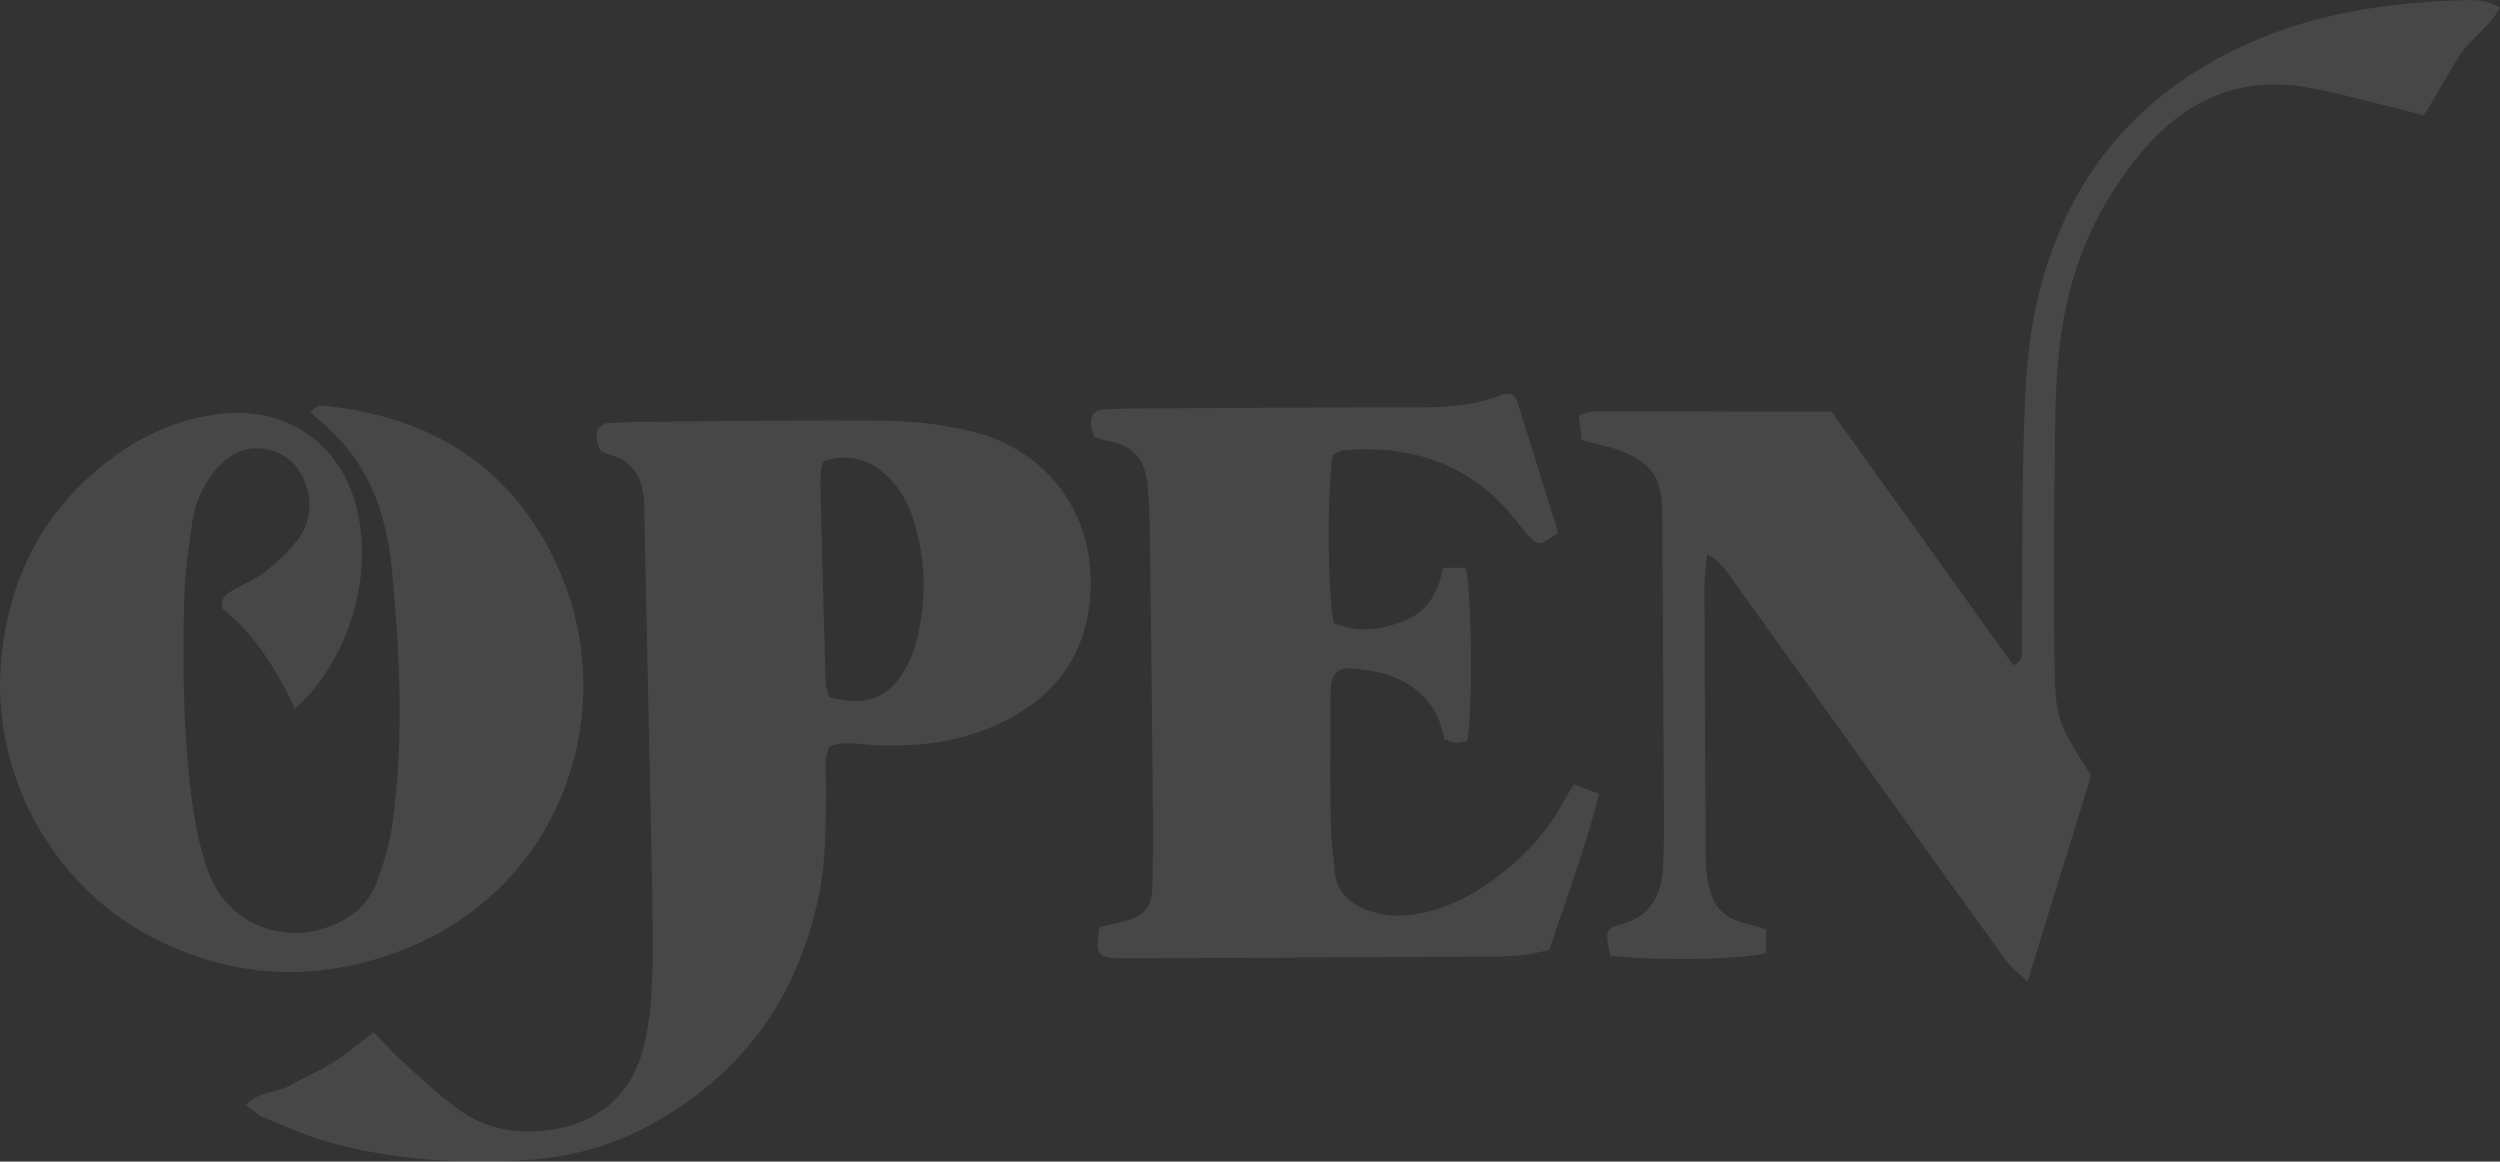 <?xml version="1.0" encoding="UTF-8"?><svg id="_レイヤー_2" xmlns="http://www.w3.org/2000/svg" viewBox="0 0 342.37 159.08"><rect x="0" y="0" width="342.37" height="159.08" fill="#333333" stroke="none"/><defs><style>.cls-1{fill:#fff;}.cls-2{opacity:.1;}</style></defs><g id="_背景"><g class="cls-2"><path class="cls-1" d="M40.4,97.11c-2.61-5.71-5.79-10.44-9.99-13.83-.14-1.66.73-2,1.42-2.41,1.46-.86,3.08-1.51,4.41-2.53,1.59-1.23,3.13-2.62,4.36-4.2,1.5-1.91,2.16-4.18,1.58-6.7-.72-3.1-2.48-5.25-5.61-5.9-2.95-.62-5.33.71-7.15,2.94-1.63,2-2.7,4.37-3.07,6.91-.52,3.51-1.03,7.06-1.12,10.61-.23,9.16-.15,18.34,1.04,27.45.44,3.34,1.09,6.74,2.24,9.89,2.84,7.83,11.74,10.73,18.9,6.44,1.99-1.19,3.43-2.88,4.19-4.96.92-2.53,1.74-5.16,2.12-7.82,1.64-11.67,1.05-23.36-.05-35.04-.21-2.19-.59-4.38-1.15-6.51-1.27-4.85-3.62-9.13-7.33-12.58-.85-.79-1.7-1.57-2.71-2.5.61-.39,1.02-.88,1.37-.85,15.27,1.39,26.71,8.54,32.86,22.85,8.56,19.91-.26,45.73-25.43,53.04-10.56,3.06-20.79,1.98-30.58-3.12C6.95,121.12-1.31,105.68.17,90.26c1.02-10.68,5.36-19.52,13.65-26.35,4.67-3.85,9.92-6.39,16.02-7.2,9.18-1.21,16.8,3.88,19.02,12.93,2.29,9.33-1.04,20.64-8.47,27.48Z"/><path class="cls-1" d="M113.61,102.21c-.87,1.94-.46,4.02-.49,6.03-.08,4.63.03,9.25-.87,13.85-2.74,13.96-10.12,24.57-22.52,31.6-5.45,3.09-11.31,4.78-17.6,5.18-8.98.56-17.85,0-26.54-2.28-3.29-.87-6.43-2.33-9.61-3.61-.74-.3-1.35-.95-2.33-1.67,1.84-1.9,4.29-1.62,6.11-2.67,1.93-1.11,3.99-1.98,5.87-3.17,1.86-1.18,3.55-2.61,5.56-4.11,1.35,1.39,2.57,2.79,3.95,4.03,2.55,2.29,5.03,4.68,7.81,6.65,3.63,2.58,7.82,3.32,12.26,2.72,6.94-.94,11.57-5.1,13.09-11.98,1.12-5.07,1.12-10.23,1.08-15.38-.05-6.69-.22-13.38-.36-20.08-.26-12.69-.55-25.39-.8-38.08-.07-3.41-1.19-6.03-4.8-7.01-.48-.13-1.14-.36-1.29-.72-.31-.74-.55-1.65-.4-2.4.09-.48.92-1.14,1.45-1.17,2.56-.17,5.14-.17,7.71-.19,10.12-.07,20.25-.27,30.37-.13,3.91.05,7.91.5,11.71,1.43,10.54,2.59,16.89,11.26,16.38,21.99-.36,7.41-3.77,13.11-10.19,16.85-5.97,3.48-12.52,4.48-19.35,4.16-2.02-.09-4.07-.66-6.2.17ZM113.51,95.46c5.04,1.28,7.93.31,10.25-3.5.7-1.15,1.28-2.44,1.64-3.75,1.63-5.95,1.42-11.9-.53-17.72-.58-1.73-1.63-3.44-2.86-4.79-2.47-2.69-5.56-3.77-9.36-2.49-.12.94-.33,1.78-.31,2.61.22,9.26.46,18.51.73,27.76.02.65.31,1.3.46,1.87Z"/><path class="cls-1" d="M215.54,107.43c1.18.44,2.2.82,3.46,1.29-1.87,7.41-4.48,14.27-6.82,21.38-1.26.25-2.4.55-3.56.68-1.36.16-2.74.22-4.11.23-16.82.09-33.65.16-50.47.24-.34,0-.69,0-1.03-.01-2.78-.16-3.03-.57-2.44-4.29,1.07-.24,2.23-.47,3.37-.76,2.73-.7,3.79-1.81,3.87-4.67.13-4.63.09-9.27.05-13.91-.11-11.84-.25-23.67-.41-35.51-.02-1.89-.13-3.77-.28-5.65-.28-3.28-1.86-5.46-5.28-6.02-.66-.11-1.31-.35-2.09-.57-.16-.68-.42-1.33-.42-1.97,0-.93.48-1.7,1.48-1.77,1.71-.13,3.43-.17,5.14-.18,12.7-.07,25.39-.16,38.09-.15,3.98,0,7.88-.21,11.62-1.74.42-.17.97-.02,1.4-.02.27.35.56.58.66.88,1.89,6.02,3.75,12.04,5.62,18.07-2.62,1.79-2.8,1.81-4.2.24-.8-.9-1.49-1.88-2.27-2.8-6.09-7.14-14-9.52-23.08-8.74-.47.04-.9.45-1.31.66-.81,4.58-.74,18.41.11,23.02,3.33,1.23,5.81,1.06,9.35-.2,3.48-1.24,4.94-3.99,5.66-7.4h3.09c.87,4.19.96,20.08.16,23.72-.46.09-.95.27-1.43.24-.49-.03-.97-.28-1.69-.51-.57-3.49-2.41-6.21-5.69-7.93-2.35-1.23-4.87-1.61-7.45-1.76-1.28-.08-2.22.89-2.35,2.24-.1,1.02-.08,2.06-.08,3.09,0,5.15-.06,10.31.02,15.46.04,2.39.34,4.79.58,7.17.25,2.48,1.76,4.02,3.95,4.96,2.44,1.05,4.97,1.2,7.57.69,3.96-.77,7.45-2.55,10.63-4.96,3.59-2.72,6.68-5.9,8.87-9.9.49-.89,1.04-1.73,1.71-2.84Z"/><path class="cls-1" d="M220.52,130.88c-.7-3.24-.68-3.74,1.37-4.26,4.27-1.09,5.67-4.11,5.87-8.01.15-2.91.12-5.83.1-8.75-.06-13.22-.14-26.43-.22-39.65-.03-4.76-1.39-6.84-5.78-8.5-1.59-.6-3.29-.91-5.25-1.43-.11-1.02-.24-2.13-.38-3.4.84-.23,1.48-.55,2.11-.55,8.24,0,16.47.04,24.71.06,2.56,0,5.12,0,7.78,0,4.31,6.01,8.51,11.86,12.7,17.71,4.07,5.68,8.14,11.37,12.17,17,1.64-.72,1.17-1.9,1.18-2.83.09-9.27,0-18.54.25-27.81.16-5.65.33-11.38,1.38-16.9,3.29-17.32,12.81-30.07,29.04-37.46,9.21-4.19,19.01-5.7,29.03-6.05,1.84-.07,3.78-.2,5.78.98-1.46,2.8-4.28,4.4-5.81,7.02-1.46,2.51-2.95,5-4.6,7.77-1.2-.32-2.48-.69-3.76-.99-4.33-1.02-8.62-2.32-13.01-2.98-8.71-1.31-15.86,1.98-21.48,8.51-6.31,7.32-10.12,15.9-11.43,25.47-.56,4.07-.77,8.2-.82,12.31-.14,10.46-.21,20.93-.1,31.4.1,9.08.23,9.07,5.02,16.69-2.79,9.03-5.66,18.34-8.71,28.21-1.22-1.18-2.17-1.86-2.82-2.75-4.85-6.66-9.64-13.36-14.44-20.05-7.7-10.74-15.4-21.48-23.11-32.21-.85-1.19-1.61-2.5-3.49-3.52-.16,1.8-.38,3.1-.38,4.4.04,12.35.1,24.71.18,37.06,0,1.03.07,2.07.24,3.08.69,3.94,2.16,5.38,6.3,6.3.49.11.96.29,1.73.53v3.24c-3.62.91-14.21,1.09-21.38.37Z"/></g></g></svg>